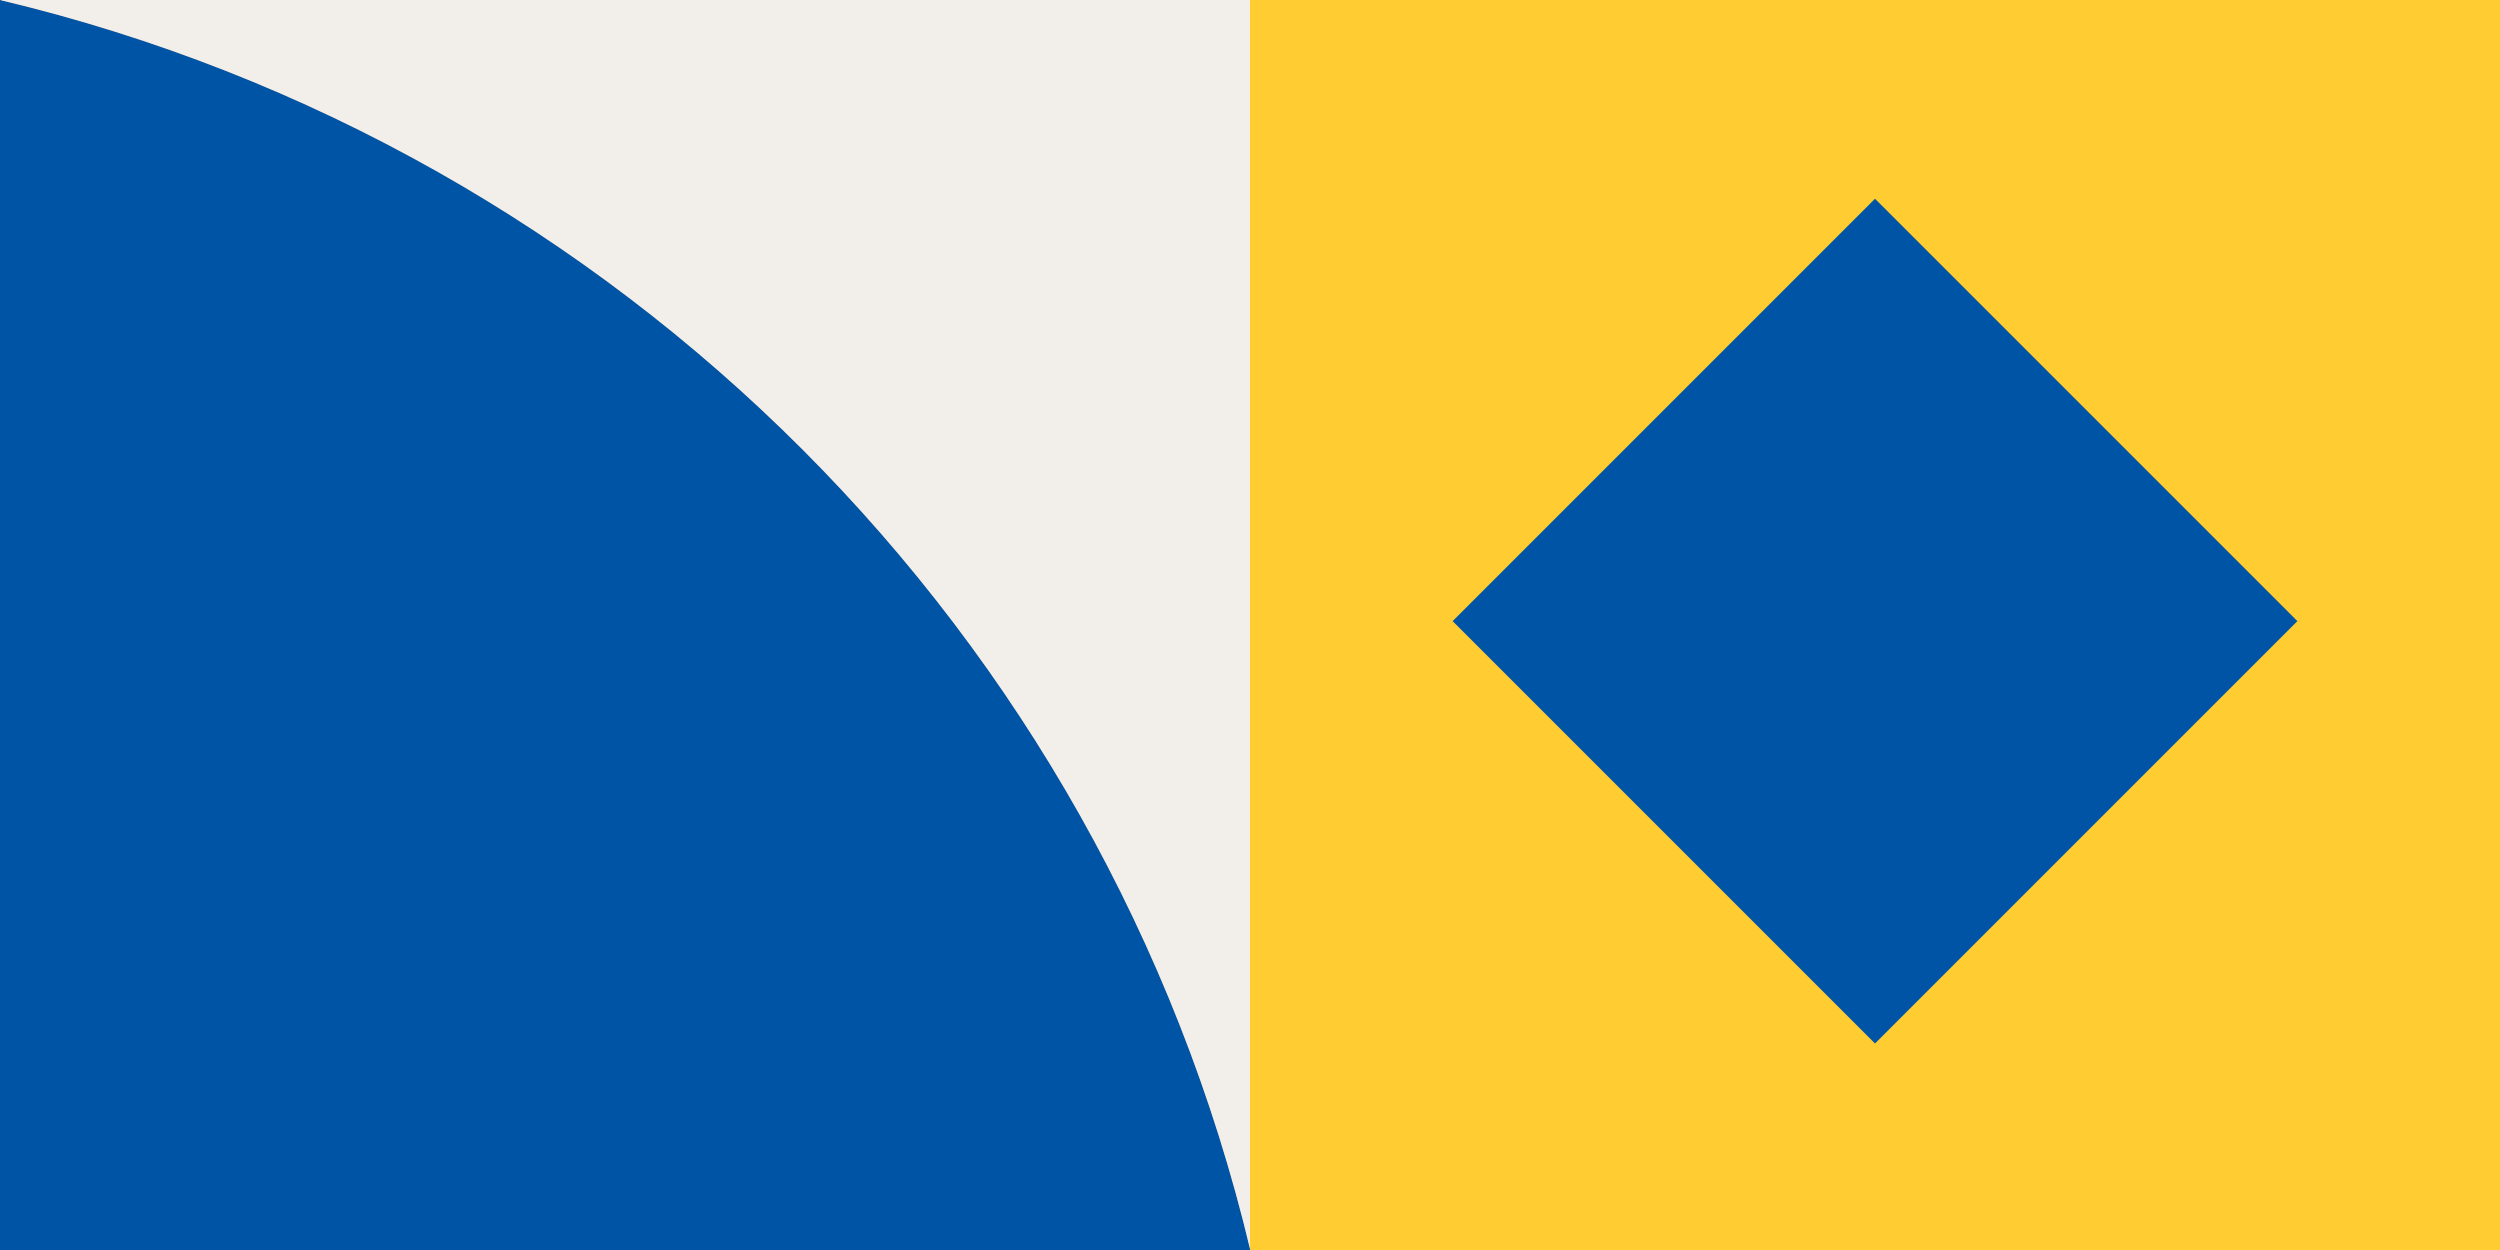 <?xml version="1.0" encoding="UTF-8"?> <svg xmlns="http://www.w3.org/2000/svg" width="142" height="71" viewBox="0 0 142 71" fill="none"><rect x="0" y="0" width="142" height="71" fill="#808080" stroke="none"/><path d="M71.016 71H0V0C35.148 8.356 62.687 36.014 71.016 71Z" fill="#0054A6"></path><path d="M71.031 70.97V0H0.046V0.012C35.161 8.378 62.674 36.014 71.008 70.97H71.031Z" fill="#F2EEEA"></path><path d="M142 0H71V71H142V0Z" fill="#FFCC32"></path><path d="M106.5 11.289L82.509 35.28L106.5 59.27L130.491 35.28L106.5 11.289Z" fill="#0054A6"></path></svg> 